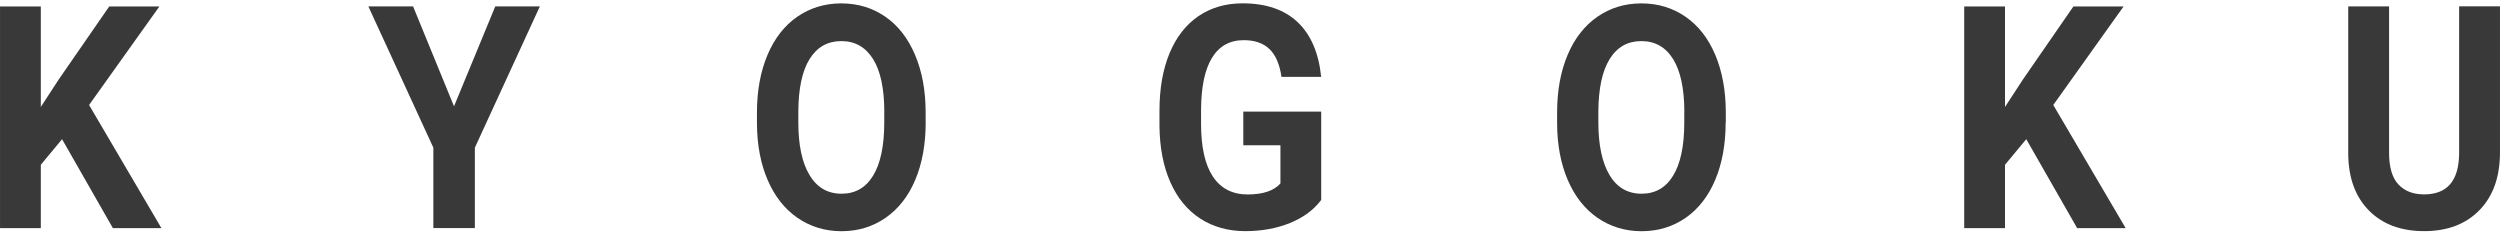 <svg width="141" height="14" viewBox="0 0 141 14" fill="none" xmlns="http://www.w3.org/2000/svg">
<g id="Group">
<path id="Vector" d="M3.5 7.85L2.302 9.293V12.867H0.001V0.364H2.302V6.032L3.315 4.478L6.16 0.364H8.99L5.024 5.921L9.104 12.867H6.367L3.5 7.85Z" fill="#39393A"/>
<path id="Vector_2" d="M25.606 5.996L27.933 0.361H30.448L26.782 8.329V12.864H24.441V8.329L20.775 0.361H23.298L25.606 5.996Z" fill="#39393A"/>
<path id="Vector_3" d="M52.209 6.898C52.209 8.131 52.013 9.206 51.625 10.134C51.237 11.061 50.678 11.774 49.953 12.281C49.228 12.784 48.4 13.04 47.464 13.04C46.539 13.04 45.714 12.789 44.989 12.294C44.26 11.795 43.698 11.082 43.298 10.159C42.899 9.235 42.699 8.172 42.692 6.968V6.35C42.692 5.117 42.892 4.037 43.287 3.097C43.683 2.162 44.242 1.445 44.967 0.942C45.692 0.443 46.52 0.191 47.449 0.191C48.381 0.191 49.21 0.443 49.931 0.942C50.656 1.44 51.214 2.162 51.61 3.097C52.006 4.033 52.206 5.113 52.206 6.337V6.898H52.209ZM49.875 6.329C49.875 5.018 49.668 4.021 49.247 3.341C48.825 2.661 48.229 2.318 47.453 2.318C46.679 2.318 46.084 2.652 45.662 3.328C45.244 4 45.033 4.985 45.026 6.288V6.898C45.026 8.176 45.233 9.165 45.655 9.87C46.077 10.575 46.676 10.925 47.464 10.925C48.237 10.925 48.829 10.587 49.243 9.907C49.657 9.231 49.868 8.242 49.872 6.943V6.329H49.875Z" fill="#39393A"/>
<path id="Vector_4" d="M74.509 11.284C74.095 11.841 73.51 12.269 72.752 12.579C71.994 12.884 71.158 13.036 70.237 13.036C69.271 13.036 68.424 12.801 67.692 12.327C66.963 11.853 66.401 11.169 66.005 10.27C65.609 9.372 65.406 8.316 65.394 7.1V6.251C65.394 5.002 65.583 3.922 65.96 3.007C66.338 2.096 66.882 1.395 67.588 0.913C68.298 0.431 69.127 0.188 70.078 0.188C71.402 0.188 72.438 0.542 73.185 1.247C73.932 1.956 74.376 2.982 74.513 4.334H72.275C72.171 3.617 71.945 3.098 71.594 2.764C71.243 2.43 70.762 2.265 70.148 2.265C69.364 2.265 68.768 2.595 68.361 3.254C67.954 3.914 67.747 4.891 67.74 6.189V6.989C67.74 8.3 67.962 9.289 68.409 9.961C68.853 10.629 69.508 10.967 70.366 10.967C71.228 10.967 71.846 10.761 72.216 10.348V8.193H70.122V6.296H74.516V11.284H74.509Z" fill="#39393A"/>
<path id="Vector_5" d="M97.327 6.898C97.327 8.131 97.131 9.206 96.743 10.134C96.354 11.061 95.8 11.774 95.078 12.281C94.353 12.784 93.525 13.04 92.589 13.04C91.664 13.04 90.839 12.789 90.111 12.294C89.385 11.795 88.823 11.082 88.424 10.159C88.028 9.235 87.825 8.172 87.821 6.968V6.35C87.821 5.117 88.017 4.037 88.413 3.097C88.808 2.162 89.371 1.445 90.096 0.942C90.821 0.443 91.642 0.191 92.578 0.191C93.51 0.191 94.335 0.443 95.06 0.942C95.785 1.44 96.347 2.162 96.743 3.097C97.135 4.033 97.335 5.113 97.335 6.337V6.898H97.327ZM94.997 6.329C94.997 5.018 94.786 4.021 94.368 3.341C93.95 2.661 93.347 2.318 92.574 2.318C91.801 2.318 91.205 2.652 90.787 3.328C90.369 4 90.155 4.985 90.147 6.288V6.898C90.147 8.176 90.358 9.165 90.776 9.87C91.194 10.575 91.801 10.925 92.585 10.925C93.358 10.925 93.95 10.587 94.364 9.907C94.779 9.231 94.99 8.242 94.993 6.943V6.329H94.997Z" fill="#39393A"/>
<path id="Vector_6" d="M114.281 7.85L113.082 9.293V12.867H110.781V0.364H113.082V6.032L114.096 4.478L116.94 0.364H119.77L115.805 5.921L119.888 12.867H117.151L114.281 7.85Z" fill="#39393A"/>
<path id="Vector_7" d="M140.999 0.361V8.597C140.999 9.965 140.618 11.049 139.853 11.841C139.087 12.636 138.044 13.036 136.72 13.036C135.414 13.036 134.378 12.649 133.613 11.878C132.843 11.103 132.455 10.043 132.44 8.691V0.361H134.744V8.613C134.744 9.429 134.918 10.027 135.27 10.402C135.621 10.777 136.102 10.963 136.723 10.963C138.018 10.963 138.673 10.2 138.695 8.679V0.356H140.999V0.361Z" fill="#39393A"/>
</g>
</svg>
